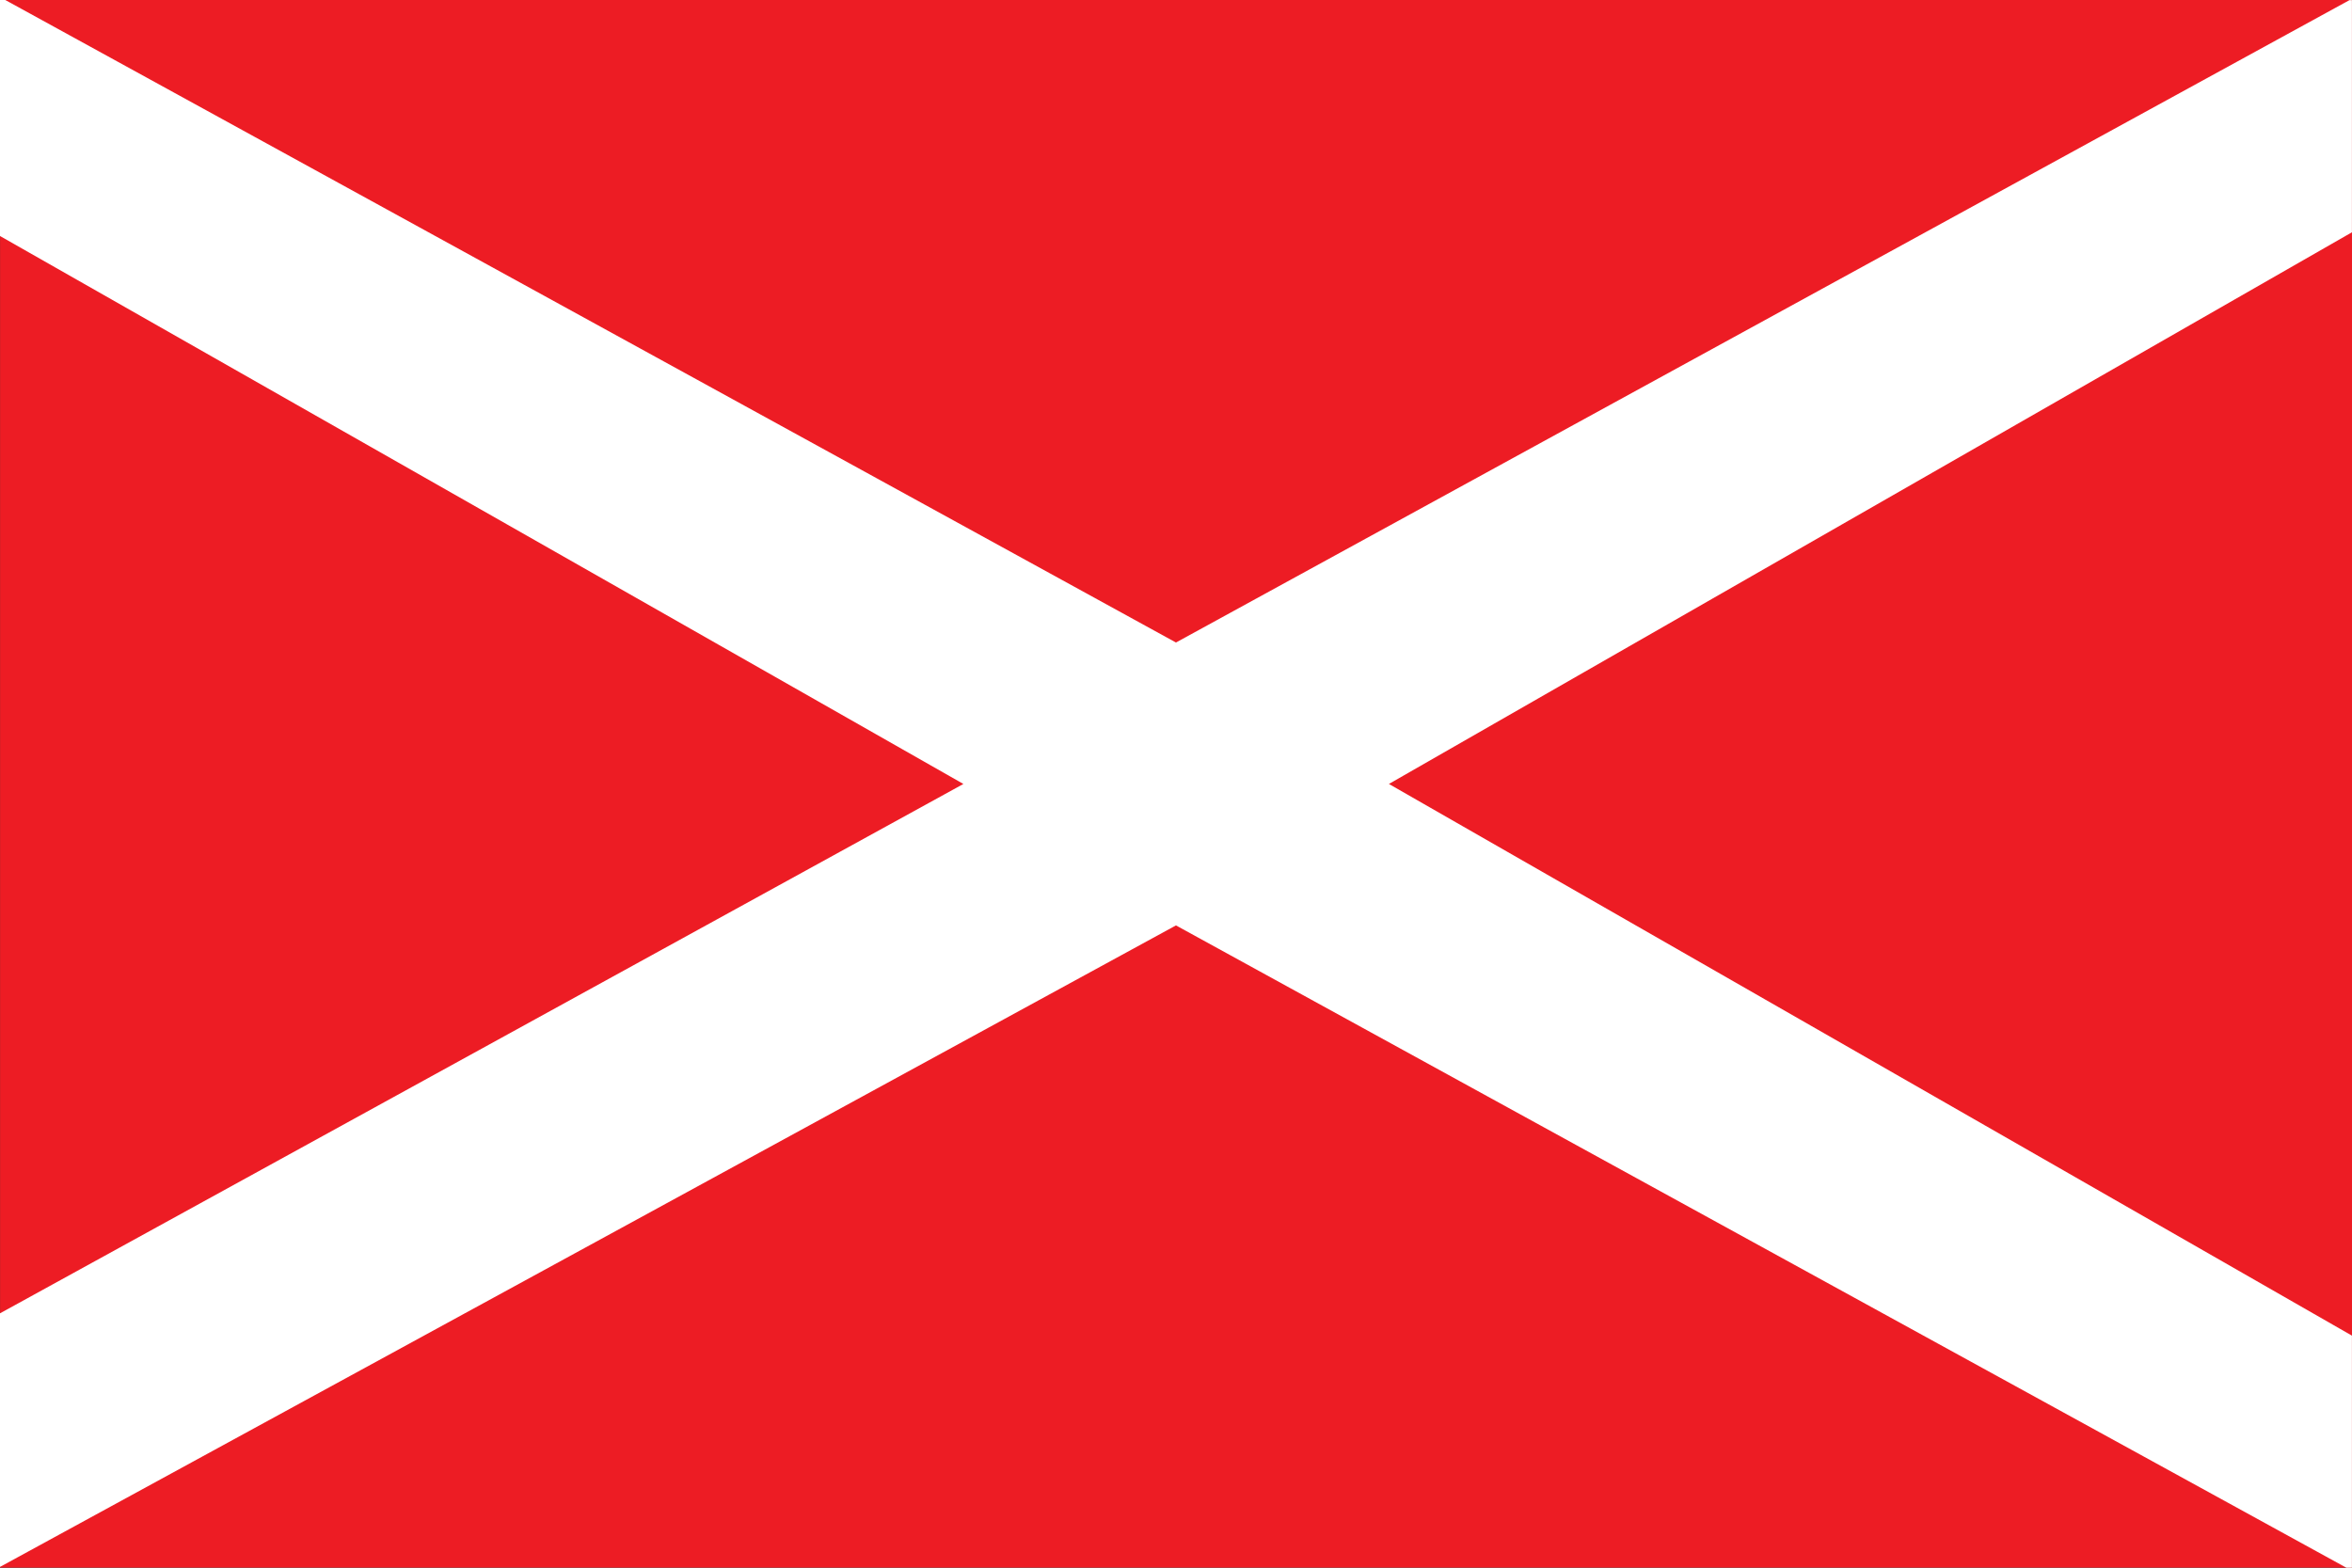 <?xml version="1.0" encoding="UTF-8" standalone="no"?>
<!-- Created with Inkscape (http://www.inkscape.org/) -->
<svg
   xmlns:dc="http://purl.org/dc/elements/1.1/"
   xmlns:cc="http://web.resource.org/cc/"
   xmlns:rdf="http://www.w3.org/1999/02/22-rdf-syntax-ns#"
   xmlns:svg="http://www.w3.org/2000/svg"
   xmlns="http://www.w3.org/2000/svg"
   xmlns:sodipodi="http://sodipodi.sourceforge.net/DTD/sodipodi-0.dtd"
   xmlns:inkscape="http://www.inkscape.org/namespaces/inkscape"
   id="svg2"
   sodipodi:version="0.32"
   inkscape:version="0.45pre1"
   width="599.965"
   height="400"
   version="1.0"
   sodipodi:docbase="C:\Documents and Settings\sk\Desktop"
   sodipodi:docname="Flag_of_Arkhangelsk_oblast_proposal_(var_1).svg"
   inkscape:output_extension="org.inkscape.output.svg.inkscape"
   sodipodi:modified="true">
  <rect width="100%" height="100%" fill="#333333" stroke="none"/>
  <defs
     id="defs5" />
  <sodipodi:namedview
     inkscape:window-height="746"
     inkscape:window-width="1024"
     inkscape:pageshadow="2"
     inkscape:pageopacity="0.0"
     guidetolerance="10.0"
     gridtolerance="10.0"
     objecttolerance="10.0"
     borderopacity="1.0"
     bordercolor="#666666"
     pagecolor="#ffffff"
     id="base"
     inkscape:showpageshadow="false"
     inkscape:zoom="0.74541084"
     inkscape:cx="173.56409"
     inkscape:cy="214.82463"
     inkscape:window-x="0"
     inkscape:window-y="0"
     inkscape:current-layer="svg2" />
  <rect
     style="fill:#ed1c24;fill-opacity:1;fill-rule:nonzero;stroke:none;stroke-width:0.3;stroke-linecap:round;stroke-linejoin:miter;stroke-miterlimit:4;stroke-dasharray:none;stroke-dashoffset:0;stroke-opacity:1"
     id="rect2161"
     width="399.964"
     height="599.946"
     x="-399.964"
     y="0.019"
     transform="matrix(0,-1,1,0,0,0)"
     ry="6.95327e-007" />
  <path
     style="fill:#ffffff;fill-opacity:1;fill-rule:nonzero;stroke:none;stroke-width:0.3;stroke-linecap:round;stroke-linejoin:miter;stroke-miterlimit:4;stroke-dasharray:none;stroke-dashoffset:0;stroke-opacity:1"
     d="M -0.949,0.036 L -3.7812501e-006,60.214 L 245.749,200.018 L -3.7812501e-006,335.079 L -3.7812501e-006,400 L -0.41,400 L 299.973,236.105 L 598.553,400 L 599.946,400 L 599.946,340.77 L 354.292,200.018 L 599.946,59.266 L 599.946,0.036 L 599.314,0.036 L 299.973,163.931 L -0.316,-0.913 L -0.949,0.036 z "
     id="rect2163"
     sodipodi:nodetypes="ccccccccccccccccc" />
</svg>

